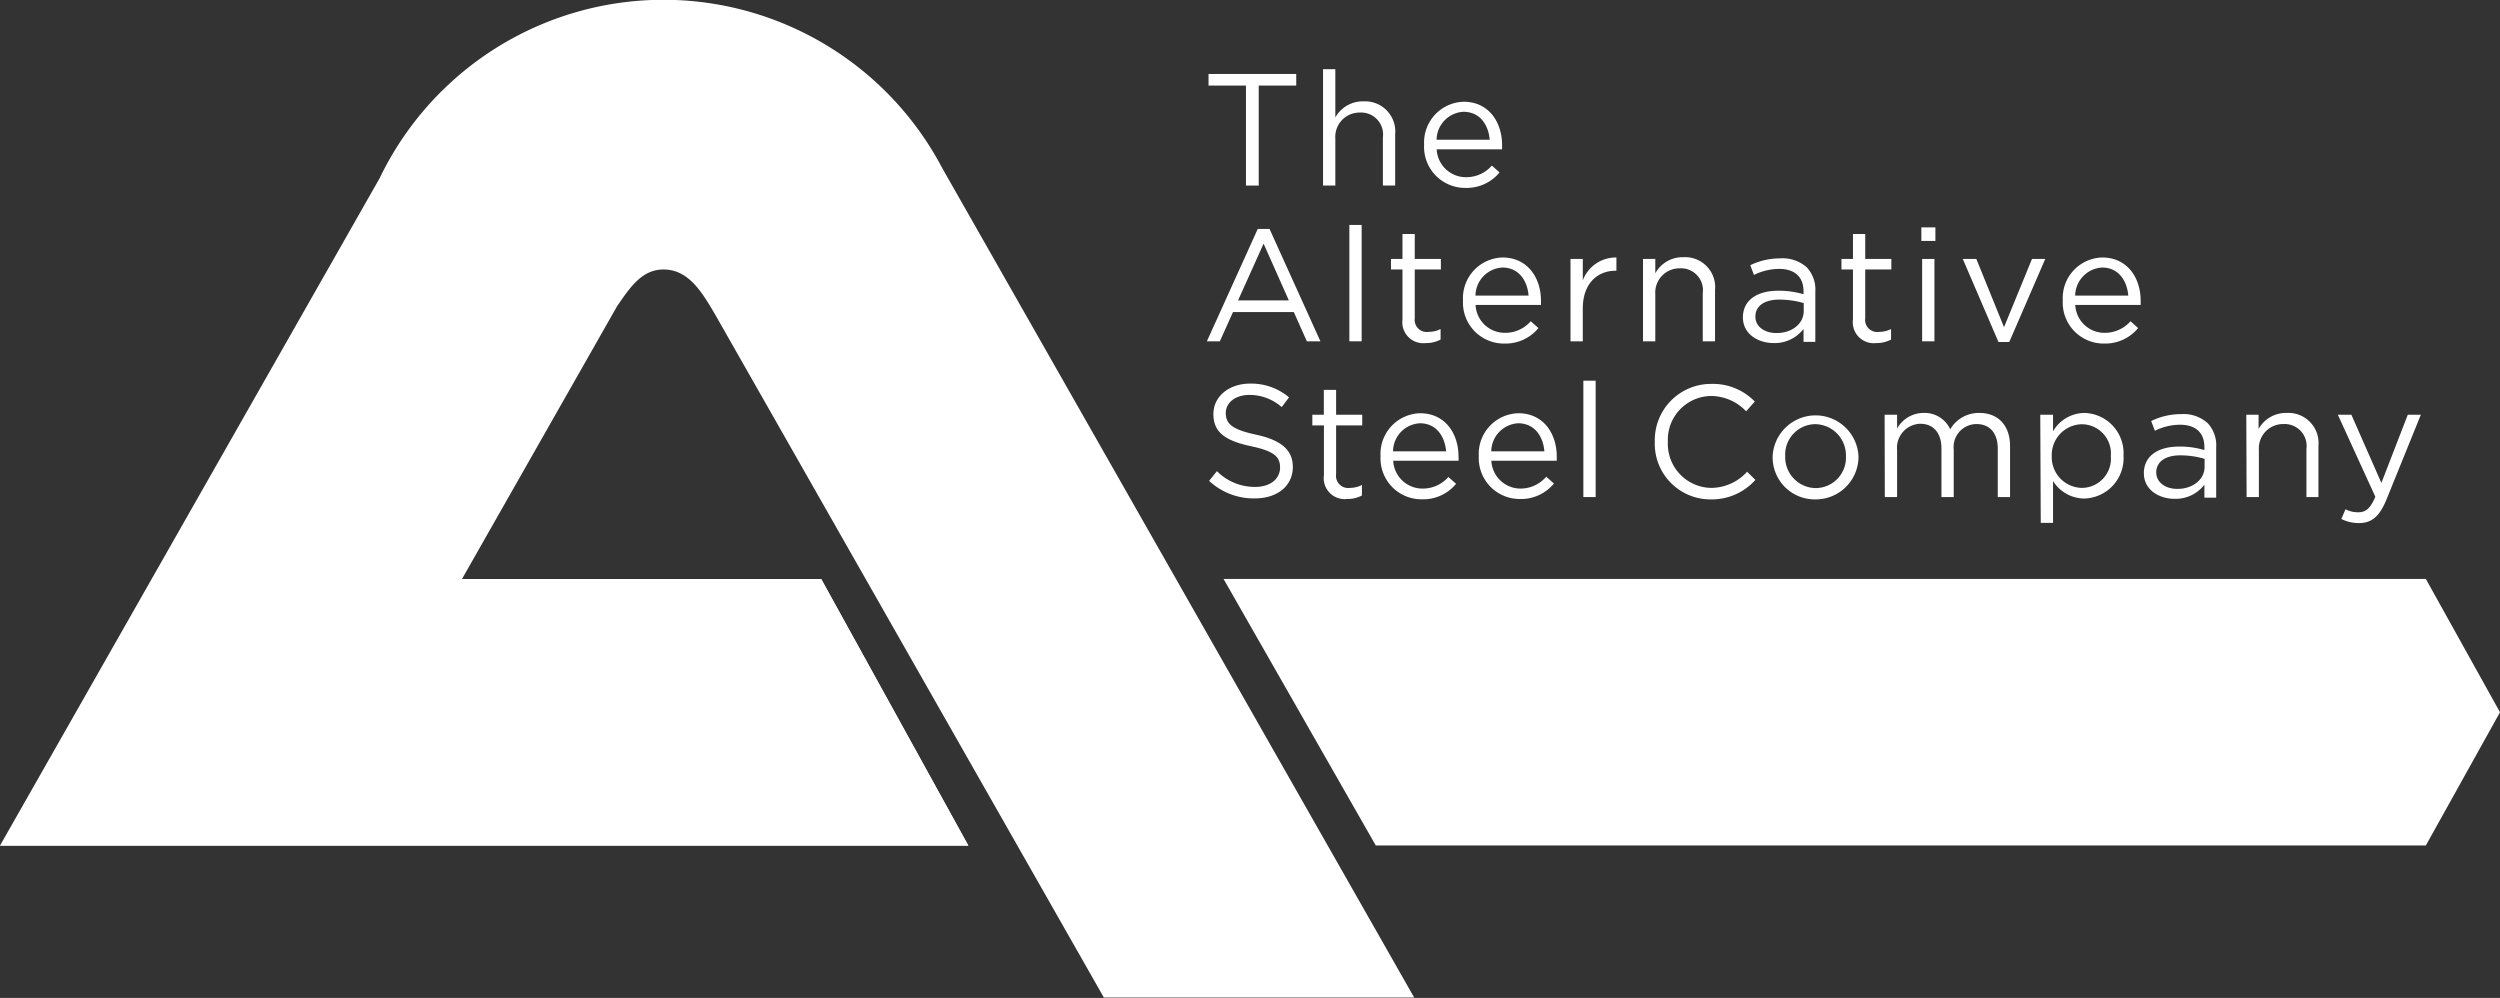 <svg id="Layer_1" data-name="Layer 1" xmlns="http://www.w3.org/2000/svg" xmlns:xlink="http://www.w3.org/1999/xlink" viewBox="0 0 256.51 102.39">
	<rect x="0" y="0" width="256.51" height="102.39" fill="#333333" stroke="none"/>
	<defs>
		<style>.cls-1{fill:#fff;}</style>
	</defs>
	<path class="cls-1" d="M155.19,36.13h-3.84V34.94h9v1.19H156.5V46.39h-1.31Z" transform="translate(-27.35 -27.35)"/>
	<path class="cls-1" d="M163.1,34.45h1.26V39.4a3.22,3.22,0,0,1,2.9-1.65,3.1,3.1,0,0,1,3.24,3.39v5.25h-1.26V41.45a2.25,2.25,0,0,0-2.34-2.55,2.49,2.49,0,0,0-2.54,2.65v4.84H163.1Z" transform="translate(-27.35 -27.35)"/>
	<path class="cls-1" d="M173.47,42.19v0a4.18,4.18,0,0,1,4.06-4.4c2.5,0,3.94,2,3.94,4.47,0,.16,0,.26,0,.41h-6.71a3,3,0,0,0,3,2.86,3.47,3.47,0,0,0,2.66-1.19l.79.7a4.36,4.36,0,0,1-3.49,1.59A4.21,4.21,0,0,1,173.47,42.19Zm6.73-.5c-.13-1.53-1-2.87-2.7-2.87a2.91,2.91,0,0,0-2.75,2.87Z" transform="translate(-27.35 -27.35)"/>
	<path class="cls-1" d="M156.4,50.84h1.21l5.22,11.53h-1.39l-1.34-3h-6.24l-1.35,3h-1.33Zm3.19,7.33L157,52.35l-2.62,5.82Z" transform="translate(-27.35 -27.35)"/>
	<path class="cls-1" d="M165.8,50.43h1.26V62.37H165.8Z" transform="translate(-27.35 -27.35)"/>
	<path class="cls-1" d="M171.25,60.13V55h-1.18V53.92h1.18V51.36h1.26v2.56h2.68V55h-2.68V60a1.24,1.24,0,0,0,1.42,1.4,2.67,2.67,0,0,0,1.23-.29v1.08a3.16,3.16,0,0,1-1.52.36A2.15,2.15,0,0,1,171.25,60.13Z" transform="translate(-27.35 -27.35)"/>
	<path class="cls-1" d="M177.46,58.17v0a4.17,4.17,0,0,1,4.06-4.4c2.5,0,3.94,2,3.94,4.46,0,.16,0,.26,0,.41h-6.71a3,3,0,0,0,3,2.86,3.47,3.47,0,0,0,2.66-1.19l.79.7a4.36,4.36,0,0,1-3.49,1.59A4.2,4.2,0,0,1,177.46,58.17Zm6.73-.49c-.13-1.54-1-2.88-2.7-2.88a2.92,2.92,0,0,0-2.75,2.88Z" transform="translate(-27.35 -27.35)"/>
	<path class="cls-1" d="M188.49,53.92h1.26v2.2a3.62,3.62,0,0,1,3.45-2.35v1.36h-.1c-1.85,0-3.35,1.32-3.35,3.87v3.37h-1.26Z" transform="translate(-27.35 -27.35)"/>
	<path class="cls-1" d="M195.93,53.92h1.26v1.47a3.2,3.2,0,0,1,2.89-1.65,3.08,3.08,0,0,1,3.24,3.38v5.25h-1.26V57.43a2.25,2.25,0,0,0-2.34-2.55,2.49,2.49,0,0,0-2.53,2.65v4.84h-1.26Z" transform="translate(-27.35 -27.35)"/>
	<path class="cls-1" d="M206.18,59.92v0c0-1.79,1.48-2.74,3.62-2.74a9,9,0,0,1,2.6.36v-.29c0-1.52-.93-2.31-2.52-2.31a5.9,5.9,0,0,0-2.57.62l-.37-1a7,7,0,0,1,3.07-.7,3.7,3.7,0,0,1,2.73.93,3.32,3.32,0,0,1,.87,2.47v5.17H212.4V61.1a3.73,3.73,0,0,1-3.06,1.45C207.77,62.55,206.18,61.65,206.18,59.92Zm6.24-.66v-.81a8.84,8.84,0,0,0-2.49-.36c-1.59,0-2.47.68-2.47,1.75v0c0,1.06,1,1.68,2.13,1.68C211.14,61.55,212.42,60.61,212.42,59.26Z" transform="translate(-27.35 -27.35)"/>
	<path class="cls-1" d="M217.47,60.13V55h-1.18V53.92h1.18V51.36h1.26v2.56h2.68V55h-2.68V60a1.24,1.24,0,0,0,1.42,1.4,2.67,2.67,0,0,0,1.23-.29v1.08a3.16,3.16,0,0,1-1.52.36A2.15,2.15,0,0,1,217.47,60.13Z" transform="translate(-27.35 -27.35)"/>
	<path class="cls-1" d="M224.49,50.68h1.44v1.39h-1.44Zm.08,3.24h1.26v8.45h-1.26Z" transform="translate(-27.35 -27.35)"/>
	<path class="cls-1" d="M228.74,53.92h1.39l2.84,7,2.87-7h1.36l-3.69,8.52H232.4Z" transform="translate(-27.35 -27.35)"/>
	<path class="cls-1" d="M239,58.17v0a4.16,4.16,0,0,1,4.05-4.4c2.51,0,3.94,2,3.94,4.46,0,.16,0,.26,0,.41h-6.71a3,3,0,0,0,3,2.86,3.51,3.51,0,0,0,2.67-1.19l.78.7a4.36,4.36,0,0,1-3.48,1.59A4.2,4.2,0,0,1,239,58.17Zm6.72-.49c-.13-1.54-1-2.88-2.7-2.88a2.93,2.93,0,0,0-2.75,2.88Z" transform="translate(-27.35 -27.35)"/>
	<path class="cls-1" d="M151.41,76.69l.8-1a5.47,5.47,0,0,0,3.93,1.62c1.54,0,2.55-.82,2.55-2v0c0-1.07-.57-1.67-3-2.18-2.63-.57-3.84-1.42-3.84-3.3v0c0-1.79,1.59-3.12,3.76-3.12a6,6,0,0,1,4,1.41l-.75,1a5,5,0,0,0-3.3-1.25c-1.49,0-2.44.82-2.44,1.85v0c0,1.08.59,1.69,3.11,2.23S160,73.5,160,75.25v0c0,2-1.64,3.24-3.91,3.24A6.72,6.72,0,0,1,151.41,76.69Z" transform="translate(-27.35 -27.35)"/>
	<path class="cls-1" d="M163.19,76.11V71H162V69.9h1.18V67.35h1.26V69.9h2.68V71h-2.68V76a1.25,1.25,0,0,0,1.42,1.41,2.74,2.74,0,0,0,1.23-.3v1.08a3.2,3.2,0,0,1-1.53.36A2.15,2.15,0,0,1,163.19,76.11Z" transform="translate(-27.35 -27.35)"/>
	<path class="cls-1" d="M169,74.15v0a4.17,4.17,0,0,1,4.06-4.4c2.5,0,3.94,2,3.94,4.46a2.68,2.68,0,0,1,0,.41h-6.7a3,3,0,0,0,3,2.86,3.49,3.49,0,0,0,2.66-1.19l.79.7a4.36,4.36,0,0,1-3.49,1.59A4.2,4.2,0,0,1,169,74.15Zm6.73-.49c-.14-1.54-1-2.88-2.7-2.88a2.91,2.91,0,0,0-2.75,2.88Z" transform="translate(-27.35 -27.35)"/>
	<path class="cls-1" d="M179.08,74.15v0a4.17,4.17,0,0,1,4.06-4.4c2.5,0,3.94,2,3.94,4.46,0,.17,0,.26,0,.41h-6.71a3,3,0,0,0,3,2.86A3.47,3.47,0,0,0,186,76.26l.79.7a4.36,4.36,0,0,1-3.49,1.59A4.2,4.2,0,0,1,179.08,74.15Zm6.73-.49c-.13-1.54-1-2.88-2.7-2.88a2.92,2.92,0,0,0-2.75,2.88Z" transform="translate(-27.35 -27.35)"/>
	<path class="cls-1" d="M189.81,66.41h1.26V78.35h-1.26Z" transform="translate(-27.35 -27.35)"/>
	<path class="cls-1" d="M197.14,72.66v0a5.77,5.77,0,0,1,5.79-5.92,6,6,0,0,1,4.47,1.81l-.89,1a5,5,0,0,0-3.6-1.57,4.49,4.49,0,0,0-4.43,4.7v0a4.52,4.52,0,0,0,4.43,4.73,5,5,0,0,0,3.7-1.66l.85.84a6,6,0,0,1-4.58,2A5.71,5.71,0,0,1,197.14,72.66Z" transform="translate(-27.35 -27.35)"/>
	<path class="cls-1" d="M209.23,74.17v0a4.41,4.41,0,0,1,8.81,0v0a4.39,4.39,0,0,1-4.43,4.42A4.32,4.32,0,0,1,209.23,74.17Zm7.52,0v0a3.2,3.2,0,0,0-3.14-3.3,3.12,3.12,0,0,0-3.09,3.27v0a3.17,3.17,0,0,0,3.12,3.29A3.12,3.12,0,0,0,216.75,74.17Z" transform="translate(-27.35 -27.35)"/>
	<path class="cls-1" d="M220.72,69.9H222v1.42a3.11,3.11,0,0,1,2.74-1.6,2.87,2.87,0,0,1,2.71,1.68,3.38,3.38,0,0,1,3-1.68c1.94,0,3.14,1.31,3.14,3.4v5.23h-1.26V73.41c0-1.63-.82-2.55-2.19-2.55a2.36,2.36,0,0,0-2.33,2.62v4.87h-1.26v-5c0-1.58-.83-2.52-2.17-2.52A2.46,2.46,0,0,0,222,73.53v4.82h-1.26Z" transform="translate(-27.35 -27.35)"/>
	<path class="cls-1" d="M236.69,69.9H238v1.7a3.77,3.77,0,0,1,3.23-1.88,4.13,4.13,0,0,1,4,4.38v0a4.14,4.14,0,0,1-4,4.4,3.79,3.79,0,0,1-3.23-1.8V81h-1.26Zm7.24,4.25v0a3,3,0,0,0-3-3.27,3.15,3.15,0,0,0-3.06,3.25v0A3.15,3.15,0,0,0,241,77.41,3,3,0,0,0,243.93,74.15Z" transform="translate(-27.35 -27.35)"/>
	<path class="cls-1" d="M247.32,75.9v0c0-1.78,1.47-2.73,3.61-2.73a8.71,8.71,0,0,1,2.6.36v-.3c0-1.52-.93-2.3-2.52-2.3a5.86,5.86,0,0,0-2.56.62l-.38-1a6.92,6.92,0,0,1,3.08-.71,3.68,3.68,0,0,1,2.73.94,3.34,3.34,0,0,1,.86,2.47v5.16h-1.21V77.08a3.7,3.7,0,0,1-3.06,1.45C248.9,78.53,247.32,77.63,247.32,75.9Zm6.23-.65v-.82a8.84,8.84,0,0,0-2.49-.36c-1.58,0-2.47.69-2.47,1.75v0c0,1.06,1,1.69,2.13,1.69C252.27,77.54,253.55,76.59,253.55,75.25Z" transform="translate(-27.35 -27.35)"/>
	<path class="cls-1" d="M257.83,69.9h1.26v1.47a3.2,3.2,0,0,1,2.9-1.65,3.09,3.09,0,0,1,3.24,3.38v5.25H264V73.41a2.25,2.25,0,0,0-2.34-2.55,2.49,2.49,0,0,0-2.54,2.65v4.84h-1.26Z" transform="translate(-27.35 -27.35)"/>
	<path class="cls-1" d="M274.4,69.9h1.34l-3.54,8.73c-.72,1.75-1.54,2.39-2.82,2.39a4,4,0,0,1-1.8-.42l.43-1a2.66,2.66,0,0,0,1.32.31c.76,0,1.23-.39,1.74-1.59l-3.85-8.42h1.39l3.08,7Z" transform="translate(-27.35 -27.35)"/>
	<polygon class="cls-1" points="141.16 86.75 248.9 86.75 256.51 73.08 248.9 59.4 125.54 59.4 141.16 86.75"/>
	<path class="cls-1" d="M111.61,86.76H74.75l15.92-28C92,56.84,93.2,55,95.43,55c2.55,0,3.92,2.27,5.29,4.61l39.89,70.09h31.84l-48.4-85.06a32.32,32.32,0,0,0-57.75,1L27.35,114.11H126.7Z" transform="translate(-27.35 -27.35)"/>
	<polygon class="cls-1" points="0 86.76 99.36 86.76 84.26 59.41 47.41 59.41 0 86.76"/>
</svg>